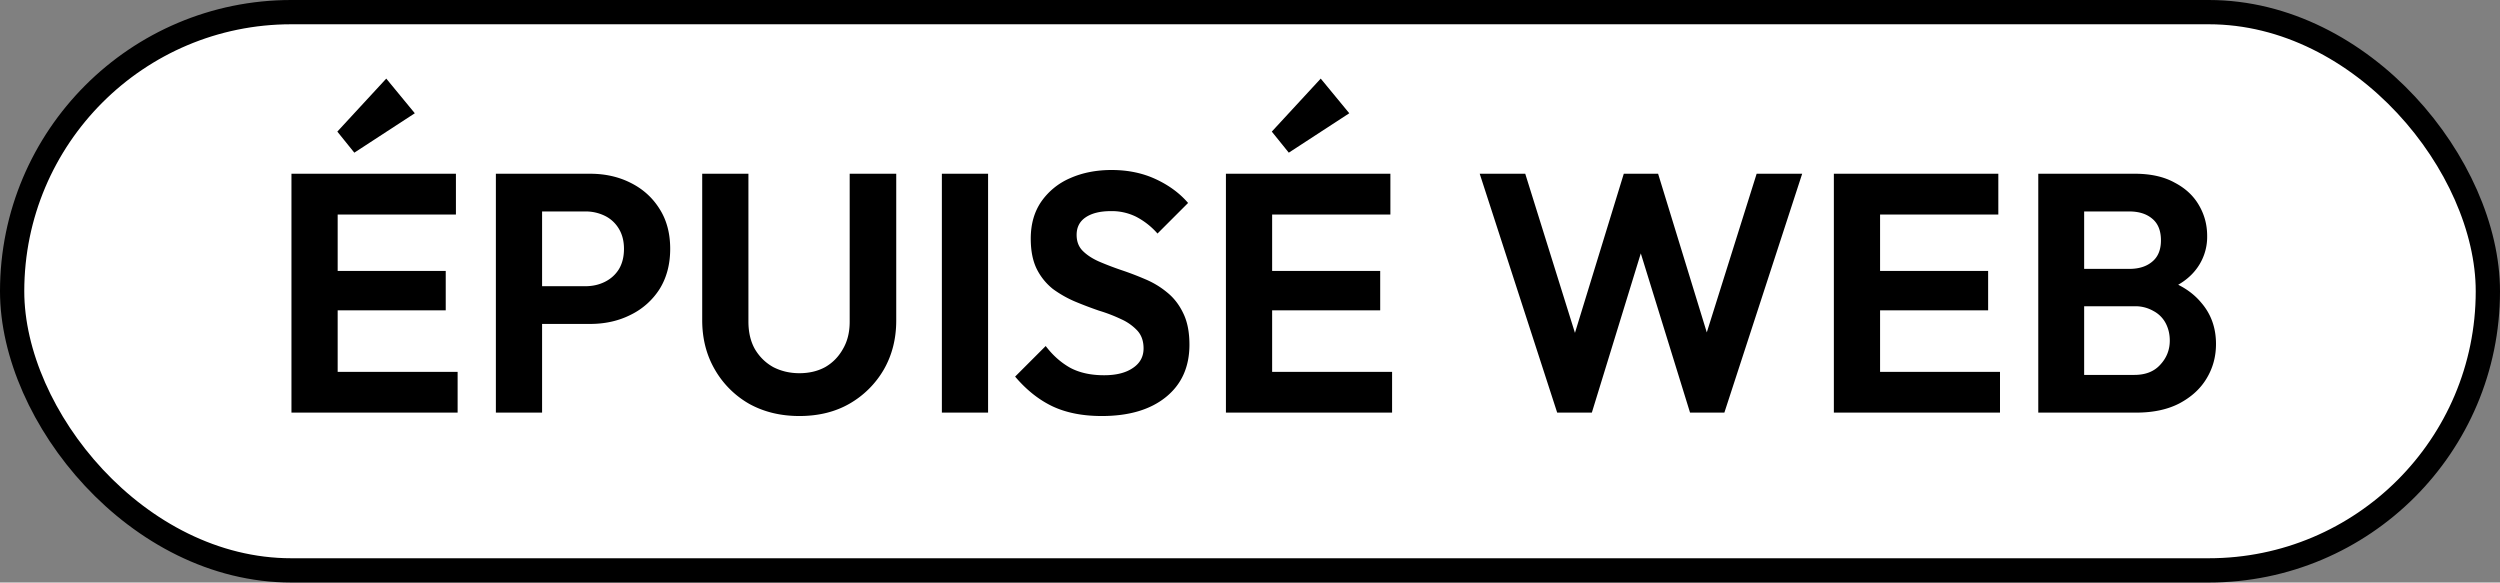 <svg width="103" height="24" fill="none" xmlns="http://www.w3.org/2000/svg"><rect width="100%" height="100%" fill="#808080" stroke="none"/><rect x=".5" y=".5" width="102" height="23" rx="11.5" fill="#fff"/><path d="M12.008 17V7.158h1.904V17h-1.904zm1.4 0v-1.68h5.446V17h-5.446zm0-4.214v-1.624h4.956v1.624h-4.956zm0-3.948v-1.68h5.376v1.68h-5.376zm1.19-2.548l-.7-.868 2.016-2.184 1.176 1.428-2.492 1.624zm7.232 7.056v-1.554h2.282c.299 0 .57-.06.812-.182.242-.121.434-.294.574-.518.14-.233.21-.513.21-.84 0-.317-.07-.593-.21-.826a1.373 1.373 0 00-.574-.532 1.79 1.79 0 00-.812-.182H21.83V7.158h2.478c.625 0 1.185.126 1.68.378.504.252.9.611 1.19 1.078.29.457.434 1.003.434 1.638s-.145 1.185-.434 1.652a2.93 2.93 0 01-1.19 1.064c-.495.252-1.055.378-1.68.378H21.83zM20.43 17V7.158h1.904V17H20.43zm12.505.14c-.775 0-1.466-.168-2.072-.504a3.808 3.808 0 01-1.414-1.414c-.346-.597-.518-1.274-.518-2.03V7.158h1.904v6.09c0 .439.088.817.266 1.134.187.317.439.565.756.742.327.168.686.252 1.078.252.401 0 .756-.084 1.064-.252.308-.177.55-.425.728-.742.187-.317.28-.69.28-1.12V7.158h1.918v6.048c0 .756-.173 1.433-.518 2.03a3.838 3.838 0 01-1.414 1.4c-.588.336-1.274.504-2.058.504zm5.87-.14V7.158h1.904V17h-1.904zm6.588.14c-.793 0-1.474-.135-2.044-.406-.56-.27-1.068-.677-1.526-1.218l1.26-1.26c.29.383.626.681 1.008.896.383.205.85.308 1.4.308.495 0 .887-.098 1.176-.294.299-.196.448-.467.448-.812 0-.299-.084-.541-.252-.728a2.062 2.062 0 00-.672-.476 6.391 6.391 0 00-.91-.35 16.488 16.488 0 01-.994-.378 4.592 4.592 0 01-.91-.518 2.45 2.45 0 01-.658-.812c-.168-.336-.252-.756-.252-1.26 0-.597.145-1.106.434-1.526a2.78 2.78 0 011.19-.966c.504-.224 1.074-.336 1.708-.336.672 0 1.279.126 1.82.378.542.252.985.579 1.33.98l-1.26 1.26a3.012 3.012 0 00-.896-.7 2.255 2.255 0 00-1.022-.224c-.438 0-.784.084-1.036.252-.252.168-.378.41-.378.728 0 .27.084.49.252.658.168.168.388.313.658.434.28.121.584.238.91.35.336.112.668.238.994.378.336.14.64.322.91.546.28.224.504.513.672.868.168.345.252.775.252 1.288 0 .915-.322 1.633-.966 2.156-.644.523-1.526.784-2.646.784zm5.115-.14V7.158h1.904V17h-1.904zm1.4 0v-1.68h5.446V17h-5.446zm0-4.214v-1.624h4.956v1.624h-4.956zm0-3.948v-1.68h5.376v1.68h-5.376zm1.19-2.548l-.7-.868 2.016-2.184 1.176 1.428-2.492 1.624zM64.156 17l-3.192-9.842h1.876l2.366 7.574h-.63L66.9 7.158h1.414l2.324 7.574h-.644l2.38-7.574h1.876L71.044 17H69.63l-2.338-7.56h.616L65.584 17h-1.428zm11.399 0V7.158h1.904V17h-1.904zm1.4 0v-1.68H82.4V17h-5.446zm0-4.214v-1.624h4.956v1.624h-4.956zm0-3.948v-1.68h5.376v1.68h-5.376zM85.377 17v-1.554h2.562c.457 0 .812-.14 1.064-.42.261-.28.392-.611.392-.994 0-.261-.056-.5-.168-.714a1.193 1.193 0 00-.504-.504 1.48 1.48 0 00-.784-.196h-2.562v-1.54h2.352c.392 0 .704-.098.938-.294.242-.196.364-.49.364-.882 0-.401-.122-.7-.364-.896-.234-.196-.546-.294-.938-.294h-2.352V7.158h2.576c.653 0 1.2.121 1.638.364.448.233.784.546 1.008.938.224.383.336.803.336 1.26a2.19 2.19 0 01-.518 1.456c-.336.401-.83.7-1.484.896l.084-.616c.728.205 1.288.546 1.68 1.022.401.467.602 1.031.602 1.694 0 .523-.13.999-.392 1.428-.252.42-.626.76-1.12 1.022-.486.252-1.078.378-1.778.378h-2.632zm-1.4 0V7.158h1.89V17h-1.89z" fill="#000"/><rect x=".5" y=".5" width="102" height="23" rx="11.5" stroke="#000"/></svg>